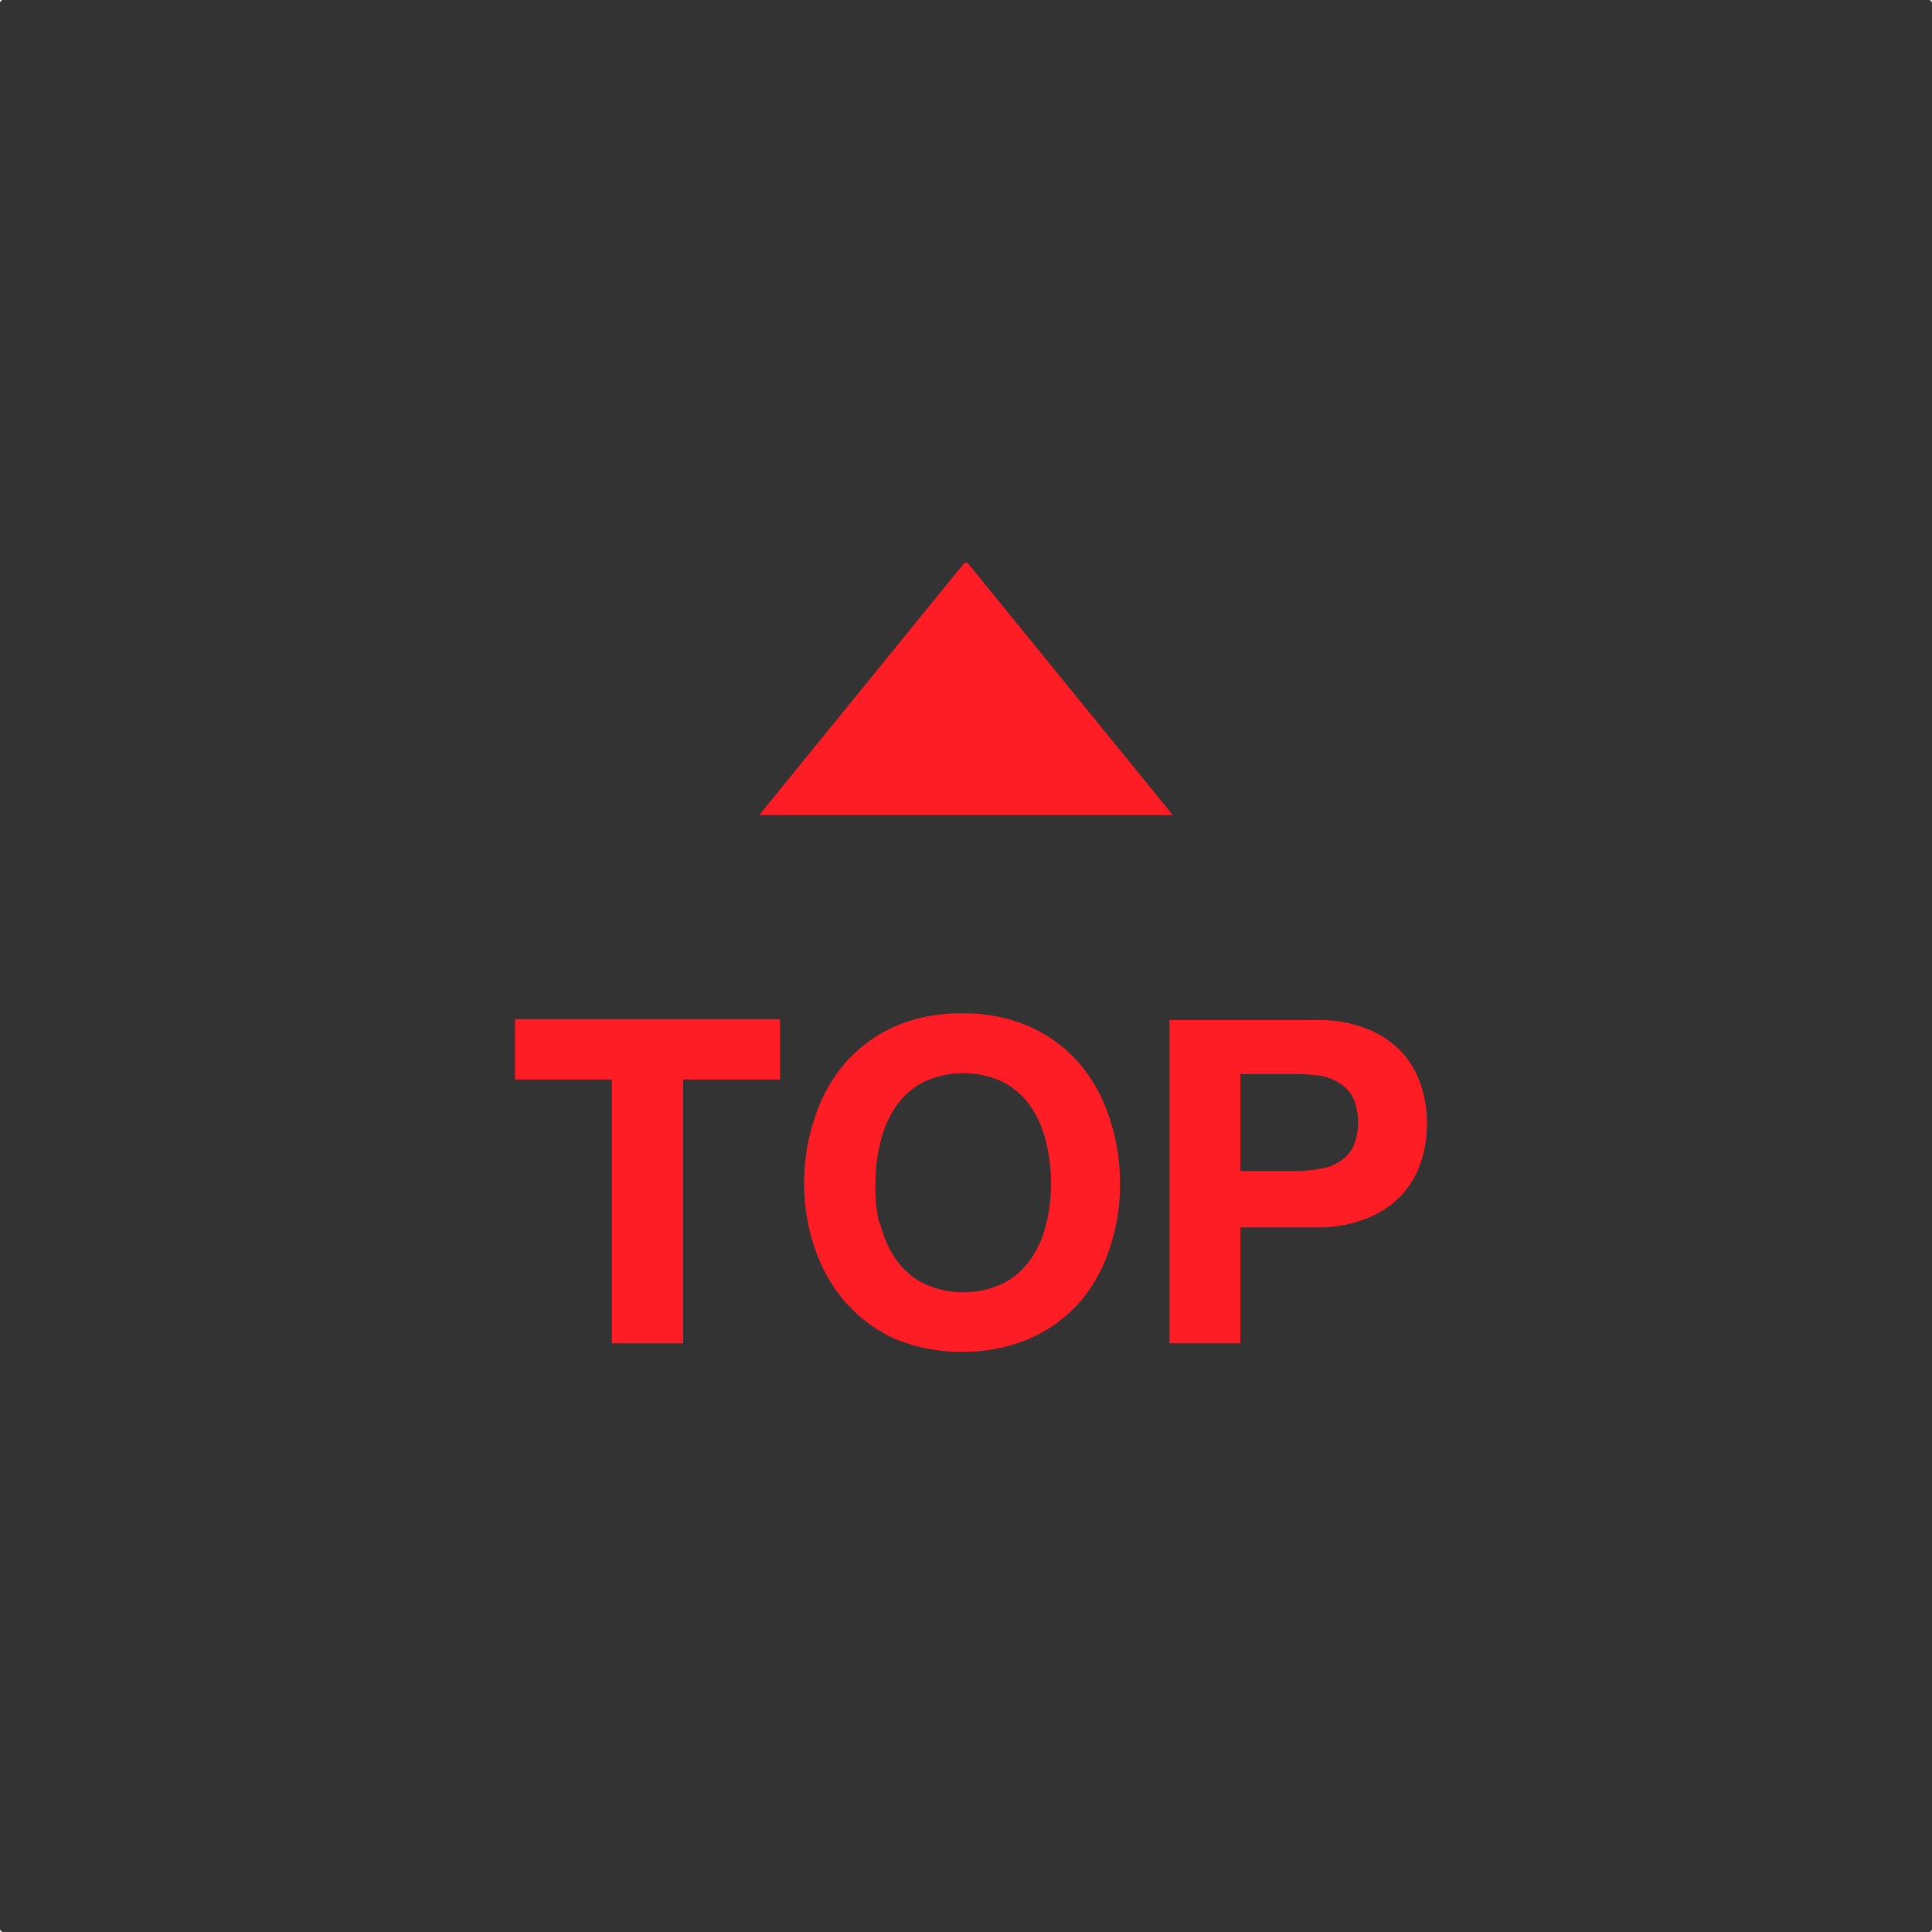 <svg xmlns="http://www.w3.org/2000/svg" width="64" height="64" viewBox="0 0 64 64"><defs><style>.cls-1{fill:#333;}.cls-2{fill:#ff1d25;}</style></defs><title>btn_pageup</title><g id="レイヤー_2" data-name="レイヤー 2"><g id="レイヤー_1-2" data-name="レイヤー 1"><rect class="cls-1" width="64" height="64" rx="0.1"/><path class="cls-2" d="M25.15,27l6.77-8.32a.1.1,0,0,1,.16,0L38.85,27"/><path class="cls-2" d="M17.06,35.76v-2h8.78v2H22.63V44.5H20.27V35.76Z"/><path class="cls-2" d="M27,37a5.21,5.21,0,0,1,1-1.79A4.77,4.77,0,0,1,29.65,34a5.46,5.46,0,0,1,2.22-.43,5.4,5.4,0,0,1,2.22.43,4.77,4.77,0,0,1,1.65,1.21,5.19,5.19,0,0,1,1,1.79,6.64,6.64,0,0,1,.36,2.23,6.52,6.52,0,0,1-.36,2.18,5.24,5.24,0,0,1-1,1.76,4.83,4.83,0,0,1-1.65,1.18,5.56,5.56,0,0,1-2.22.43,5.63,5.63,0,0,1-2.22-.43A4.83,4.83,0,0,1,28,43.13a5.26,5.26,0,0,1-1-1.76,6.52,6.52,0,0,1-.36-2.18A6.64,6.64,0,0,1,27,37Zm2.16,3.54a3.5,3.5,0,0,0,.5,1.15,2.51,2.51,0,0,0,.9.81,3.09,3.09,0,0,0,2.7,0,2.51,2.51,0,0,0,.9-.81,3.5,3.5,0,0,0,.5-1.15,5.8,5.8,0,0,0,.16-1.31,6.12,6.12,0,0,0-.16-1.37,3.56,3.56,0,0,0-.5-1.18,2.54,2.54,0,0,0-.9-.82,3.09,3.09,0,0,0-2.7,0,2.54,2.54,0,0,0-.9.82,3.56,3.56,0,0,0-.5,1.18A5.59,5.59,0,0,0,29,39.19,5.28,5.28,0,0,0,29.12,40.5Z"/><path class="cls-2" d="M43.57,33.79a4.37,4.37,0,0,1,1.71.29,3.18,3.18,0,0,1,1.15.77,3,3,0,0,1,.64,1.1,3.88,3.88,0,0,1,.2,1.27,4,4,0,0,1-.2,1.27,3,3,0,0,1-.64,1.1,3.18,3.18,0,0,1-1.15.77,4.36,4.36,0,0,1-1.71.3H41.09V44.5H38.74V33.79Zm-.65,5a4,4,0,0,0,.78-.07,1.57,1.57,0,0,0,.66-.23,1.21,1.21,0,0,0,.46-.49,2.06,2.06,0,0,0,0-1.64,1.21,1.21,0,0,0-.46-.49,1.73,1.73,0,0,0-.66-.24,6.53,6.53,0,0,0-.78-.05H41.09v3.21Z"/></g></g></svg>